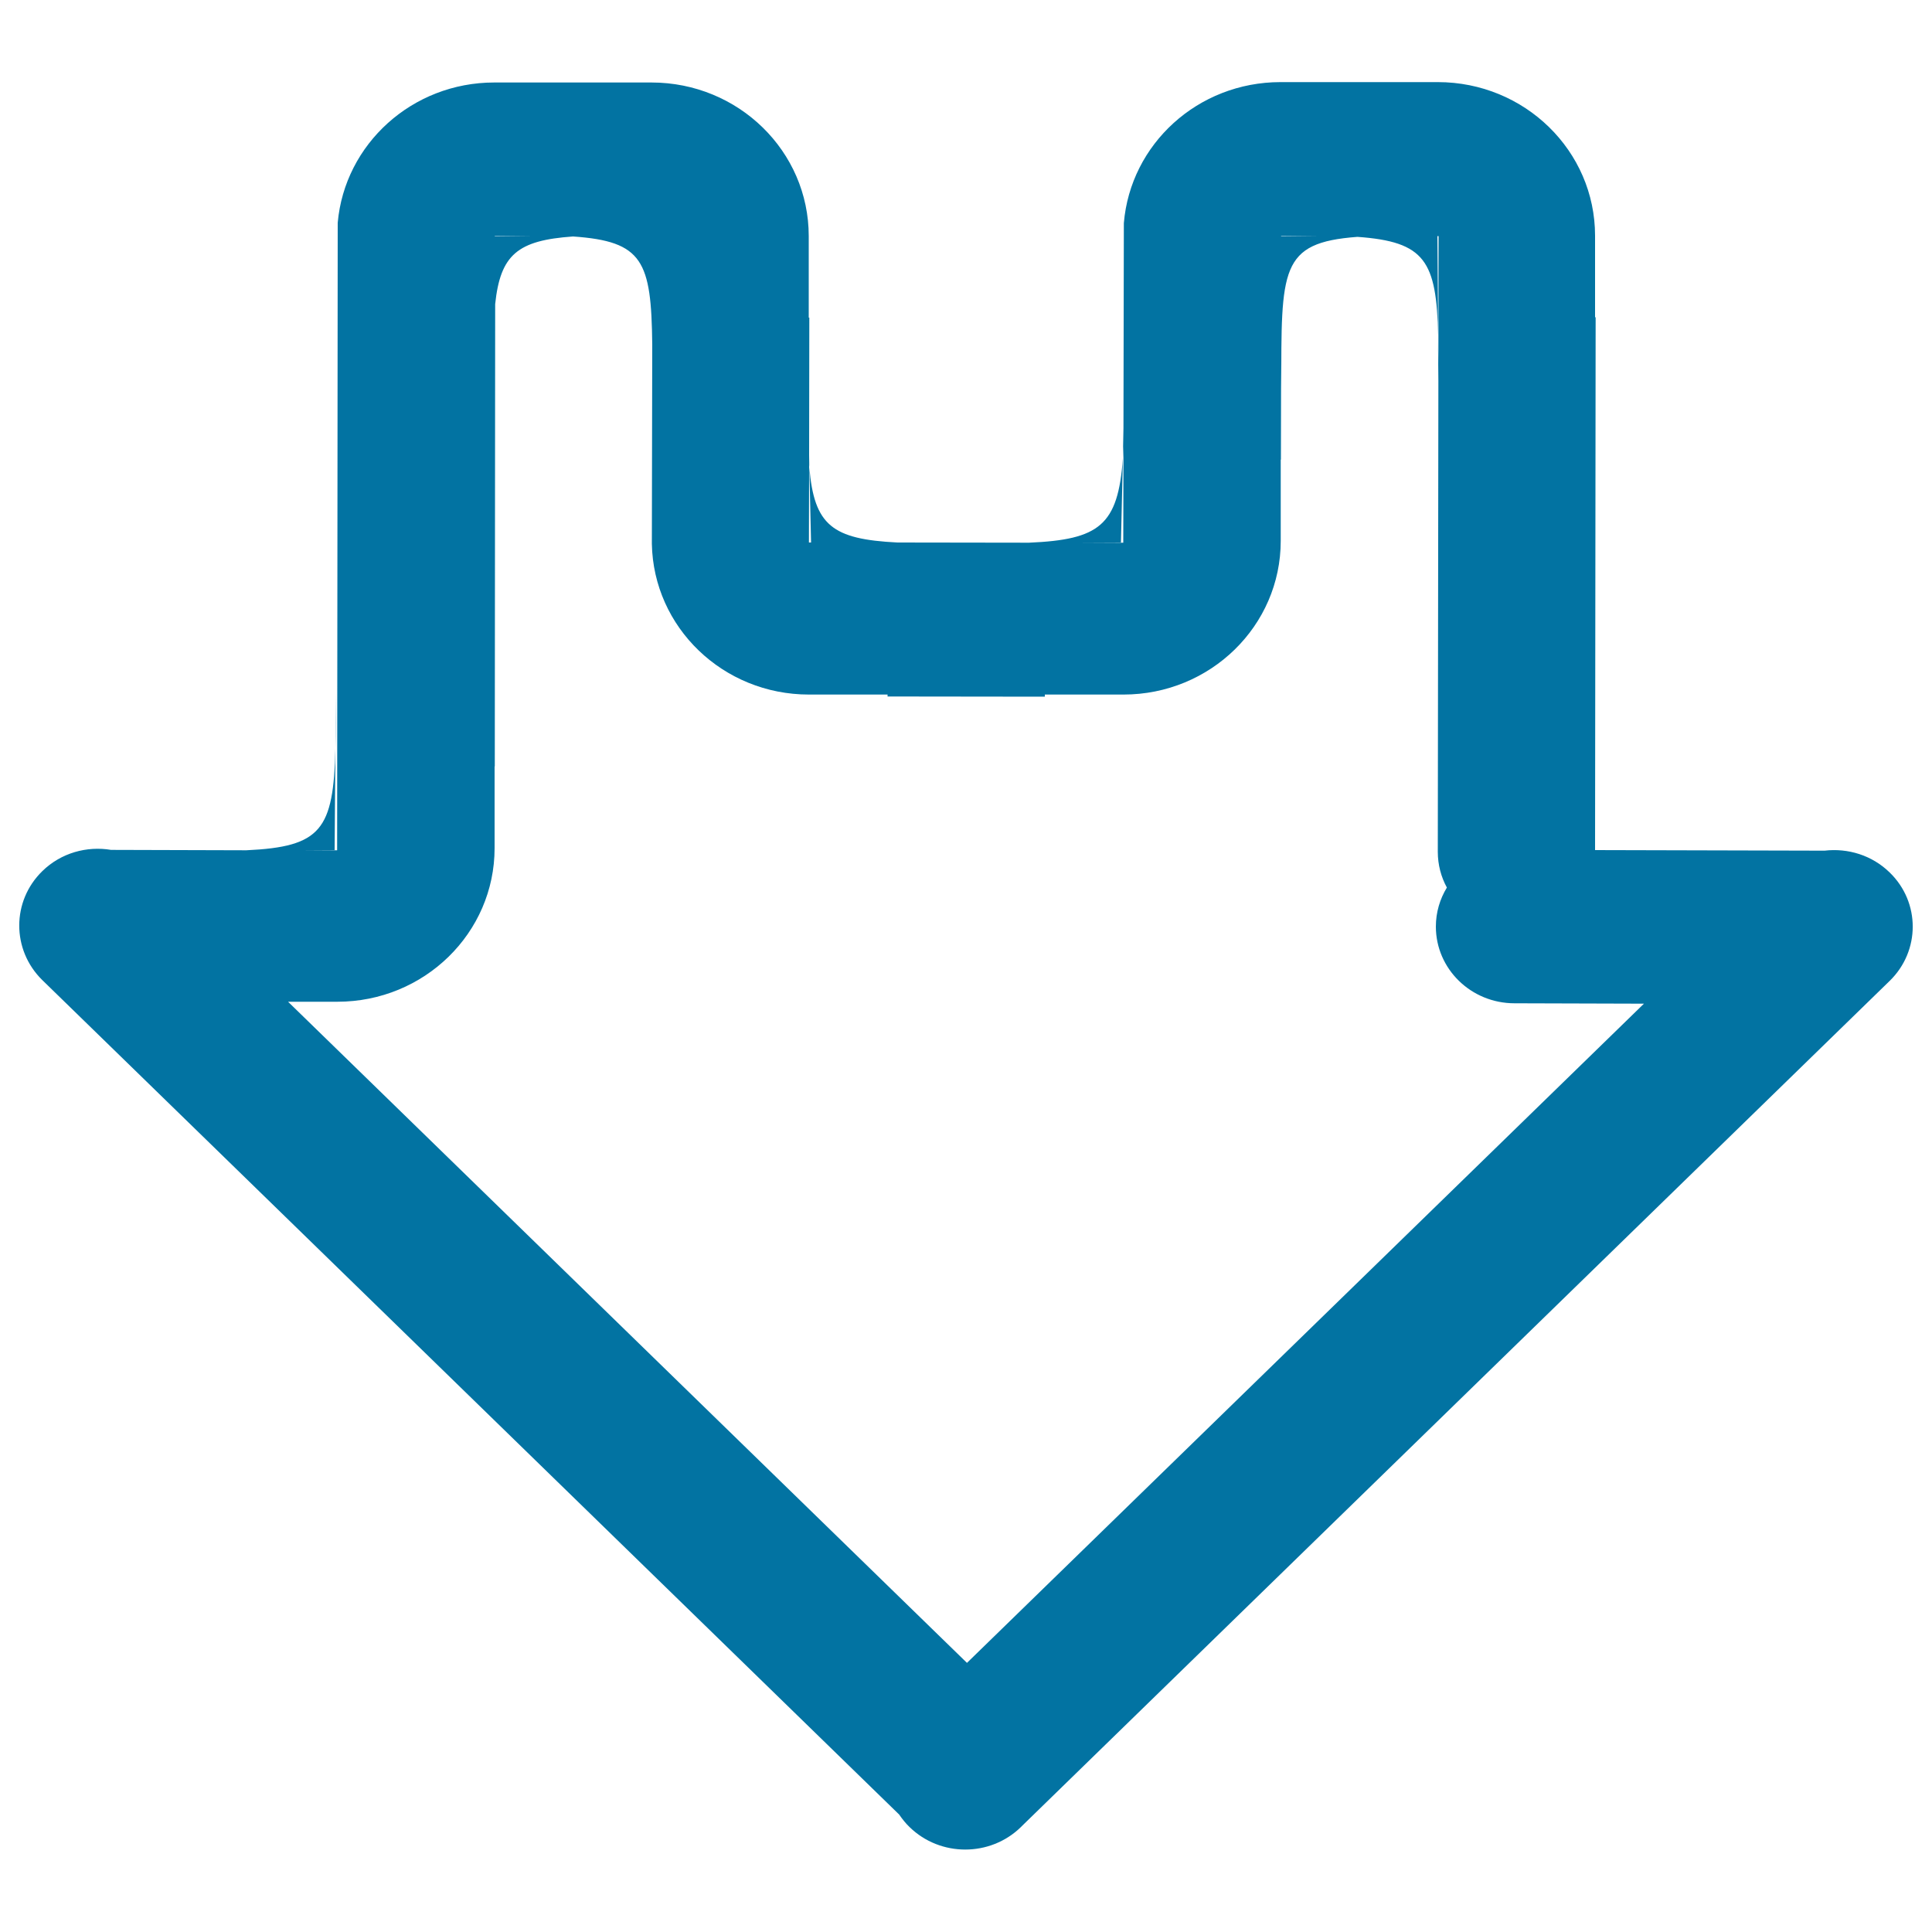 <svg xmlns="http://www.w3.org/2000/svg" viewBox="0 0 1000 1000" style="fill:#0273a2">
<title>Home SVG icon</title>
<path d="M978.1,507.7L529.3,944.8c-0.1,0.1-0.1,0.1-0.2,0.2c-0.1,0.1-0.1,0.1-0.2,0.2l-0.5,0.5c-15.9,15.5-41.7,15.5-57.6,0c-2.1-2-3.8-4.2-5.4-6.5l-443.6-432C6,491.6,6,466.4,21.9,450.9c9.7-9.5,23.1-13.1,35.6-11l70,0.2c38.8-1.8,45.1-10.6,46.1-52.6l-0.4,52.5l-16,0.1l17.3,0l0.3-324.8c3.6-40.7,38.5-72.6,81-72.6h81.4c45,0,81.4,35.6,81.4,79.5v42.2h0.3l-0.1,71.3l0.1,6.2c-0.1-0.7-0.1-1.6-0.1-2.4l-0.1,41.3h1.1l-0.9-39c2.5,30.2,11.9,37.3,45.6,39l68.1,0.1c36.4-1.6,46.1-8.9,48.6-43.7l-1,43.6l-21.2,0.1l22.4,0l0.1-49.9c-0.1,2.1-0.2,4.2-0.3,6.1l0.3-15.6l0.2-106c3.4-40.9,38.3-73,81.1-73h81.4c45,0,81.4,35.6,81.4,79.5v42.2h0.3L825.6,440l118.8,0.3c12-1.4,24.5,2.3,33.7,11.3C994,467,994,492.2,978.1,507.7z M256.1,122v0.2l19.4-0.1L256.1,122z M663.1,122v0.2l19.5-0.1L663.1,122z M783.9,519.3c-22.5,0-40.7-17.8-40.7-39.7c0-7.4,2.1-14.3,5.7-20.2c-3-5.5-4.7-11.8-4.7-18.5l0.3-243.6l-0.2-23.5c0.1,4.5,0.1,9.4,0.2,14.7l0.1-66.3h-0.6l0.4,51.6c-0.9-38.7-6.7-48.7-41.8-51.2c-40.3,3-39.4,16.6-39.4,78.6l-0.1-13.7l-0.1,50.4h-0.1V280c0,43.9-36.4,79.5-81.4,79.5h-40.7v1.1l-81.4-0.1v-1h-40.7c-44.5,0-80.5-34.8-81.3-78l0.2-103.3c-0.5-43.1-4.8-53.3-41-55.8c-28.7,2-37.6,9.4-40.3,35l-0.2,239.3h-0.1V439c0,43.9-36.4,79.5-81.4,79.5h-25.5l351.4,342.2l350.4-341.2L783.9,519.3z M173.6,387.4l0.2-28.9C173.8,369.6,173.8,379.1,173.6,387.4z"/>
</svg>